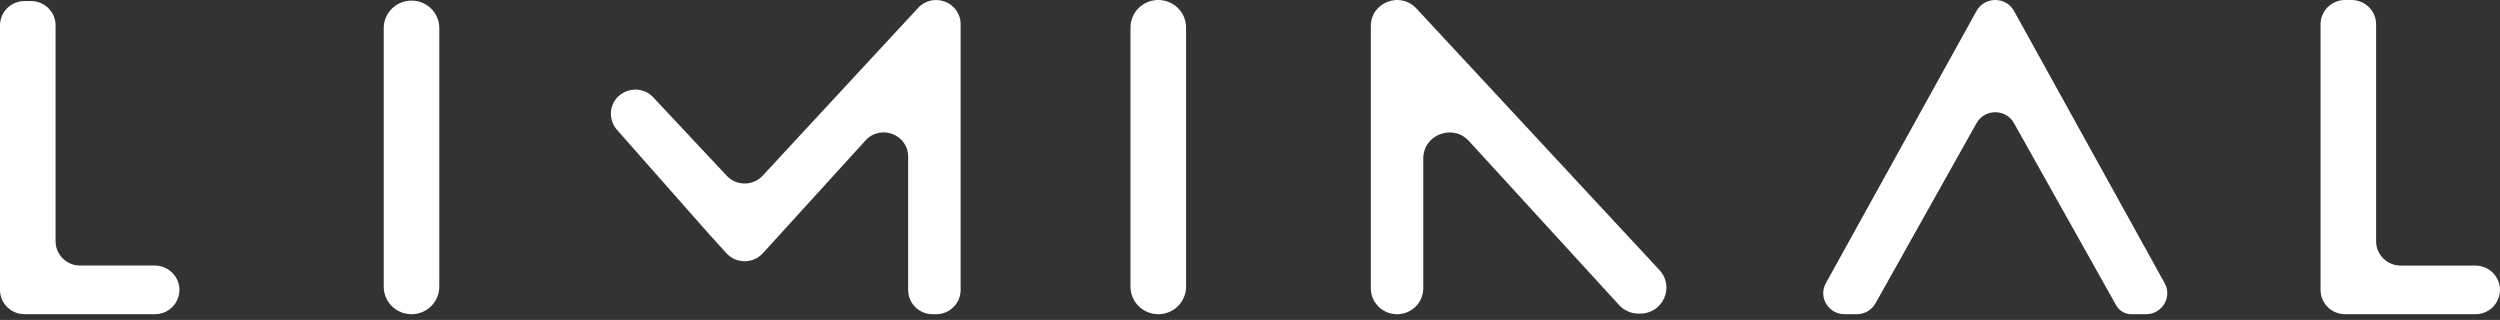 <svg width="211" height="27" viewBox="0 0 211 27" fill="none" xmlns="http://www.w3.org/2000/svg">
<rect x="0" y="0" width="211" height="27" fill="#333333" stroke="none"/>
<path fill-rule="evenodd" clip-rule="evenodd" d="M4.69 2.142V20.361C4.69 21.494 5.618 22.413 6.763 22.413H13.069C13.648 22.413 14.201 22.654 14.594 23.076C15.817 24.392 14.875 26.519 13.069 26.519H2.074C0.928 26.519 0 25.6 0 24.466V2.142C0 1.008 0.928 0.089 2.074 0.089H2.616C3.761 0.089 4.69 1.008 4.69 2.142Z" fill="white"/>
<path fill-rule="evenodd" clip-rule="evenodd" d="M200.543 2.053V20.361C200.543 21.495 201.472 22.414 202.617 22.414H208.922C209.502 22.414 210.055 22.654 210.448 23.076C211.671 24.392 210.728 26.519 208.922 26.519H197.927C196.782 26.519 195.854 25.6 195.854 24.466V2.053C195.854 0.919 196.782 0 197.927 0H198.47C199.615 0 200.543 0.919 200.543 2.053Z" fill="white"/>
<path fill-rule="evenodd" clip-rule="evenodd" d="M32.387 24.198V2.371C32.387 1.089 33.437 0.05 34.732 0.05C36.027 0.05 37.077 1.089 37.077 2.371V24.198C37.077 25.48 36.027 26.519 34.732 26.519C33.437 26.519 32.387 25.48 32.387 24.198Z" fill="white"/>
<path fill-rule="evenodd" clip-rule="evenodd" d="M95.414 24.198V2.321C95.414 1.039 96.464 0 97.759 0C99.054 0 100.104 1.039 100.104 2.321V24.198C100.104 25.48 99.054 26.519 97.759 26.519C96.464 26.519 95.414 25.48 95.414 24.198Z" fill="white"/>
<path d="M120.124 13.373V24.328C120.124 25.538 119.133 26.519 117.911 26.519C116.688 26.519 115.697 25.538 115.697 24.328V2.196C115.697 0.198 118.178 -0.758 119.542 0.714L140.061 22.797C141.363 24.202 140.356 26.469 138.43 26.469H138.295C137.668 26.469 137.07 26.206 136.65 25.745L123.982 11.906C122.624 10.415 120.124 11.366 120.124 13.373Z" fill="white"/>
<path d="M51.559 9.623C51.543 7.752 53.866 6.845 55.144 8.225L61.328 14.826C62.146 15.709 63.552 15.709 64.37 14.826L77.49 0.666C78.762 -0.707 81.076 0.184 81.076 2.048V24.476C81.076 25.604 80.151 26.519 79.011 26.519H78.713C77.573 26.519 76.649 25.604 76.649 24.476V13.22C76.649 11.348 74.317 10.461 73.051 11.852L65.875 19.734L64.382 21.373C63.562 22.274 62.135 22.274 61.315 21.373L59.822 19.734L52.081 10.965C51.748 10.595 51.563 10.118 51.559 9.623Z" fill="white"/>
<path d="M176.55 22.106L169.978 10.388C169.293 9.167 167.508 9.167 166.823 10.388L158.289 25.604C157.972 26.168 157.368 26.519 156.712 26.519H155.684C154.318 26.519 153.45 25.083 154.102 23.903L166.818 0.924C167.5 -0.308 169.301 -0.308 169.983 0.924L182.699 23.903C183.351 25.083 182.483 26.519 181.117 26.519H179.895C179.359 26.519 178.865 26.232 178.606 25.771L176.55 22.106Z" fill="white"/>
</svg>

